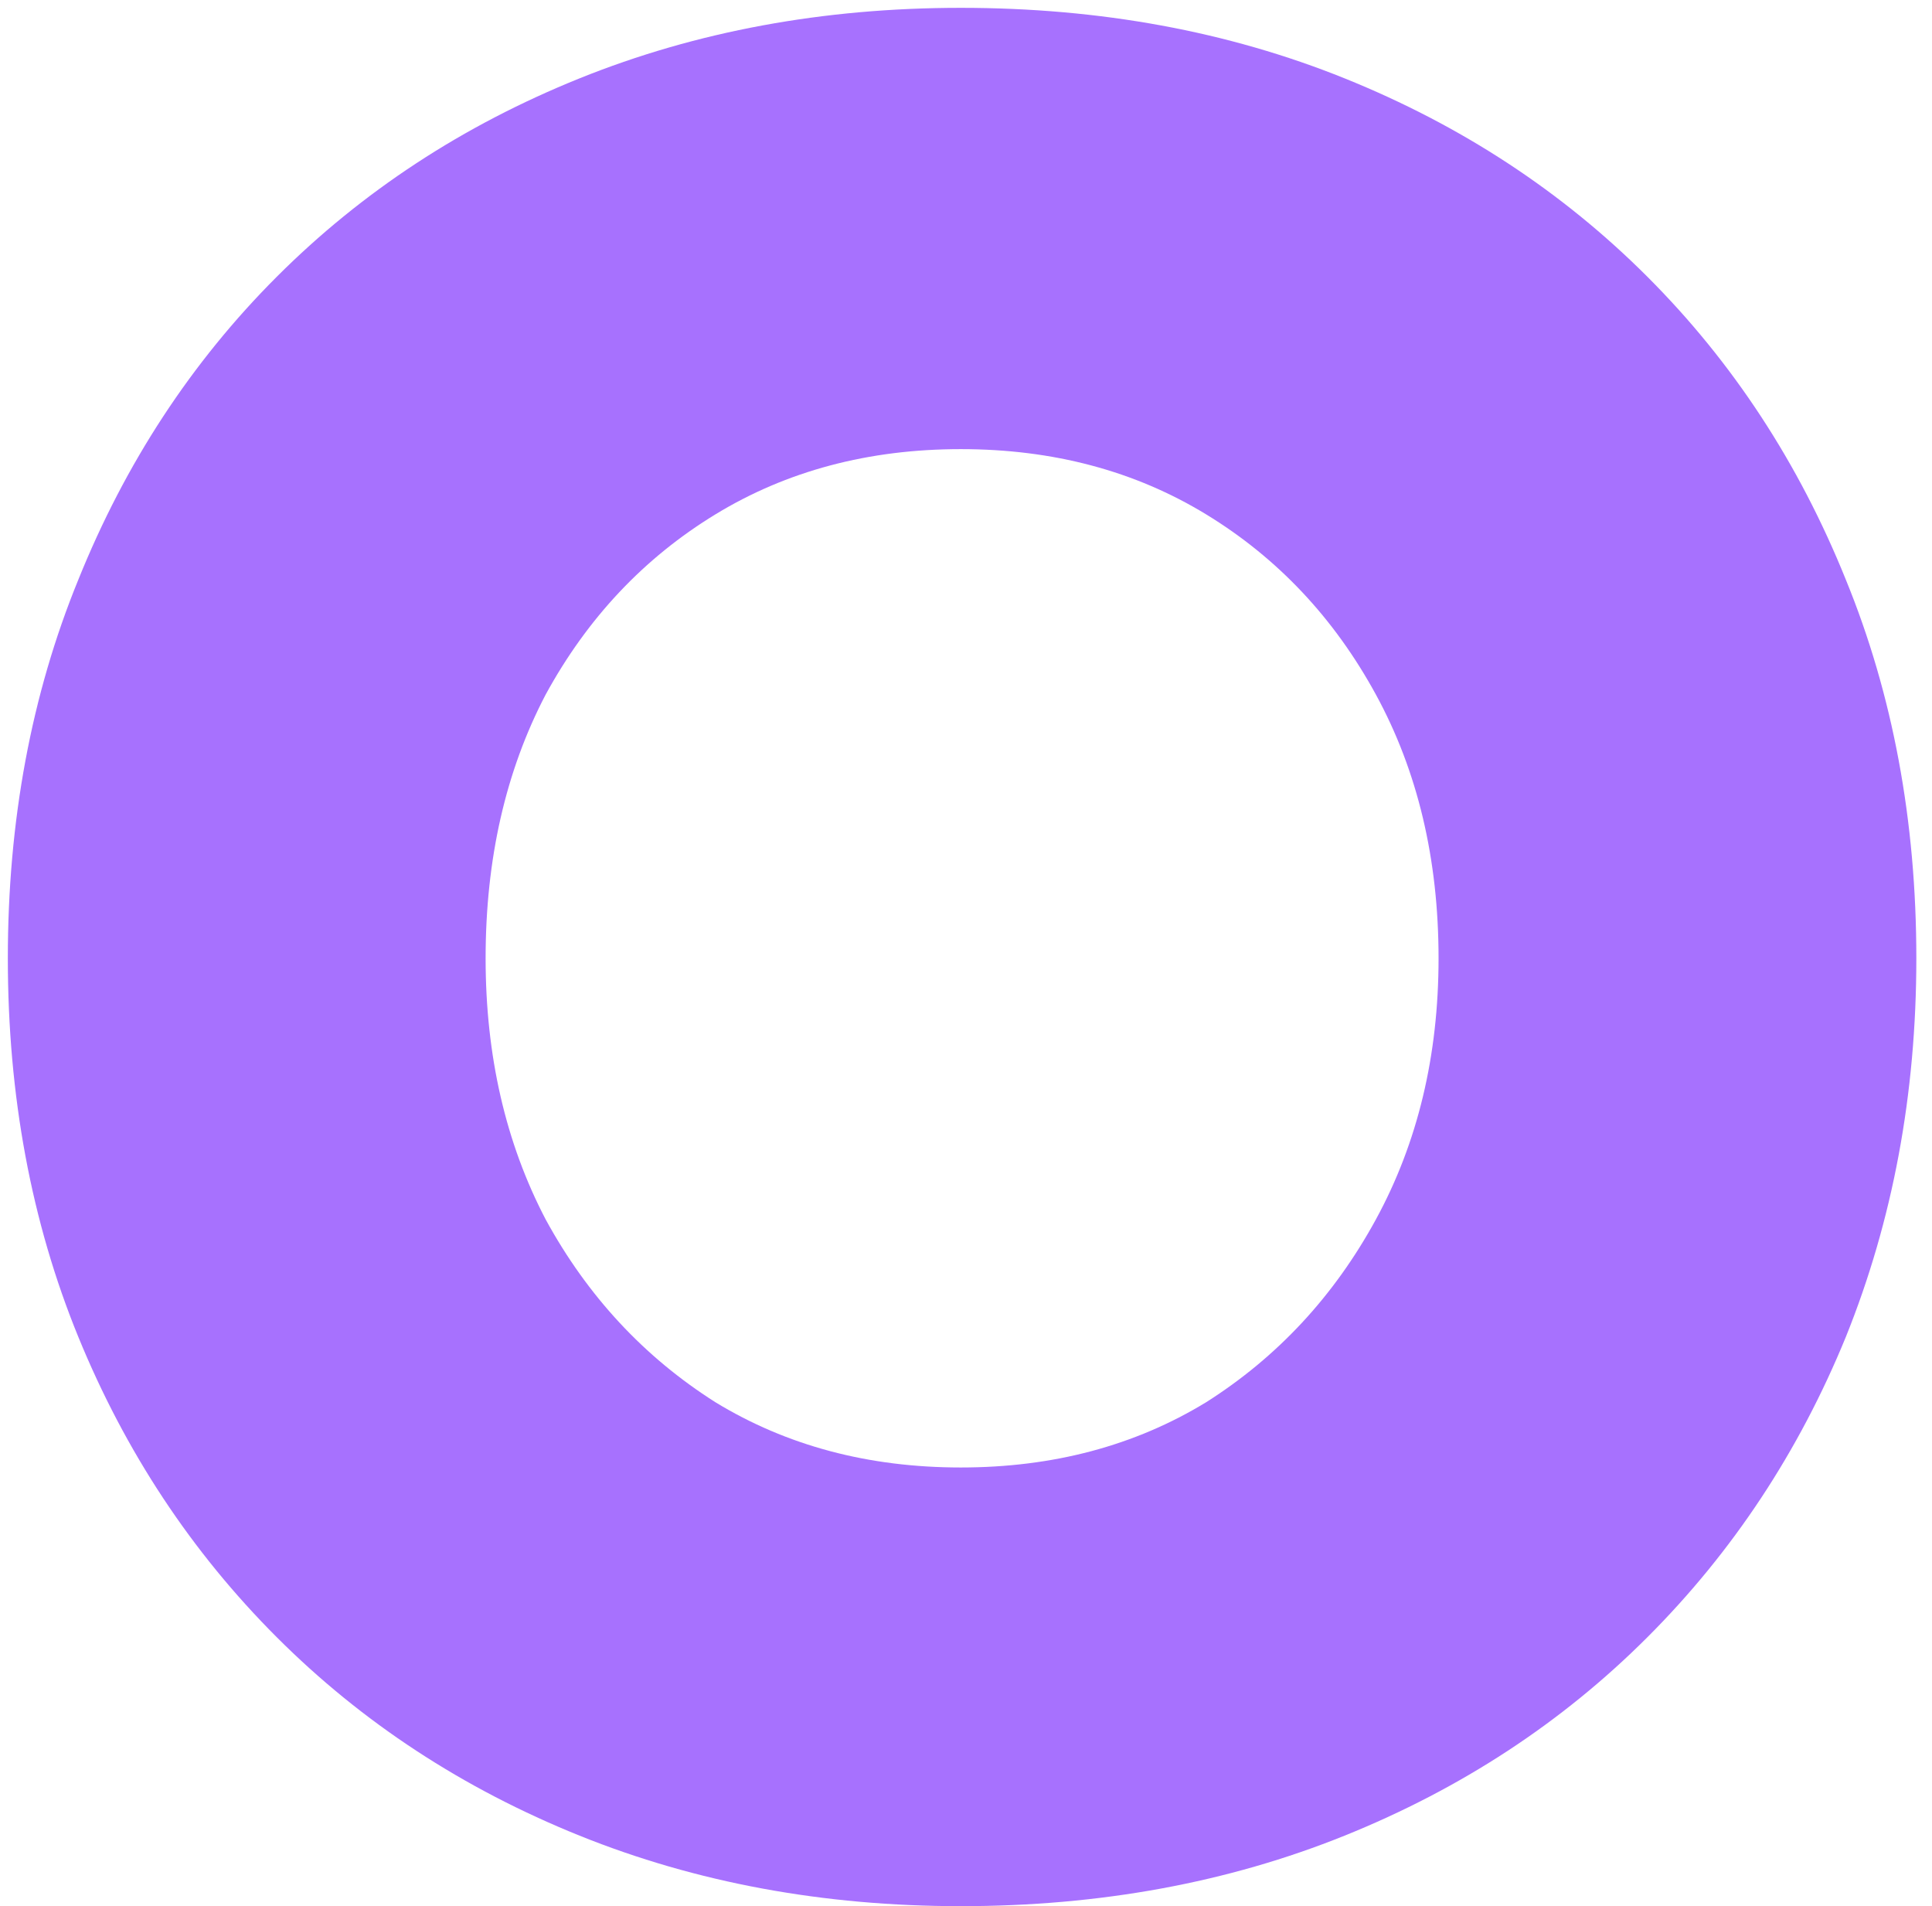 <?xml version="1.0" encoding="UTF-8"?> <svg xmlns="http://www.w3.org/2000/svg" width="74" height="73" viewBox="0 0 74 73" fill="none"> <path d="M36.8 73C31.533 73 26.667 72.1 22.2 70.3C17.733 68.5 13.867 65.967 10.6 62.7C7.333 59.433 4.8 55.6 3 51.2C1.2 46.8 0.3 41.967 0.3 36.7C0.3 31.433 1.2 26.6 3 22.2C4.8 17.733 7.333 13.867 10.6 10.6C13.867 7.333 17.733 4.8 22.2 3C26.667 1.2 31.533 0.3 36.8 0.3C42.133 0.3 47.033 1.2 51.5 3C55.967 4.8 59.833 7.333 63.1 10.6C66.367 13.867 68.9 17.733 70.7 22.2C72.5 26.6 73.4 31.433 73.4 36.7C73.4 41.9 72.5 46.733 70.7 51.2C68.9 55.6 66.367 59.433 63.1 62.7C59.833 65.967 55.967 68.5 51.5 70.3C47.033 72.1 42.133 73 36.8 73ZM36.8 56.2C40.333 56.2 43.467 55.367 46.2 53.7C48.933 51.967 51.1 49.633 52.7 46.7C54.3 43.767 55.1 40.433 55.1 36.7C55.1 32.9 54.3 29.533 52.7 26.6C51.1 23.667 48.933 21.367 46.2 19.7C43.467 18.033 40.333 17.2 36.8 17.2C33.267 17.2 30.133 18.033 27.4 19.7C24.667 21.367 22.5 23.667 20.9 26.6C19.367 29.533 18.6 32.9 18.6 36.7C18.6 40.433 19.367 43.767 20.9 46.7C22.5 49.633 24.667 51.967 27.4 53.7C30.133 55.367 33.267 56.2 36.8 56.2Z" fill="#A771FE"></path> </svg> 